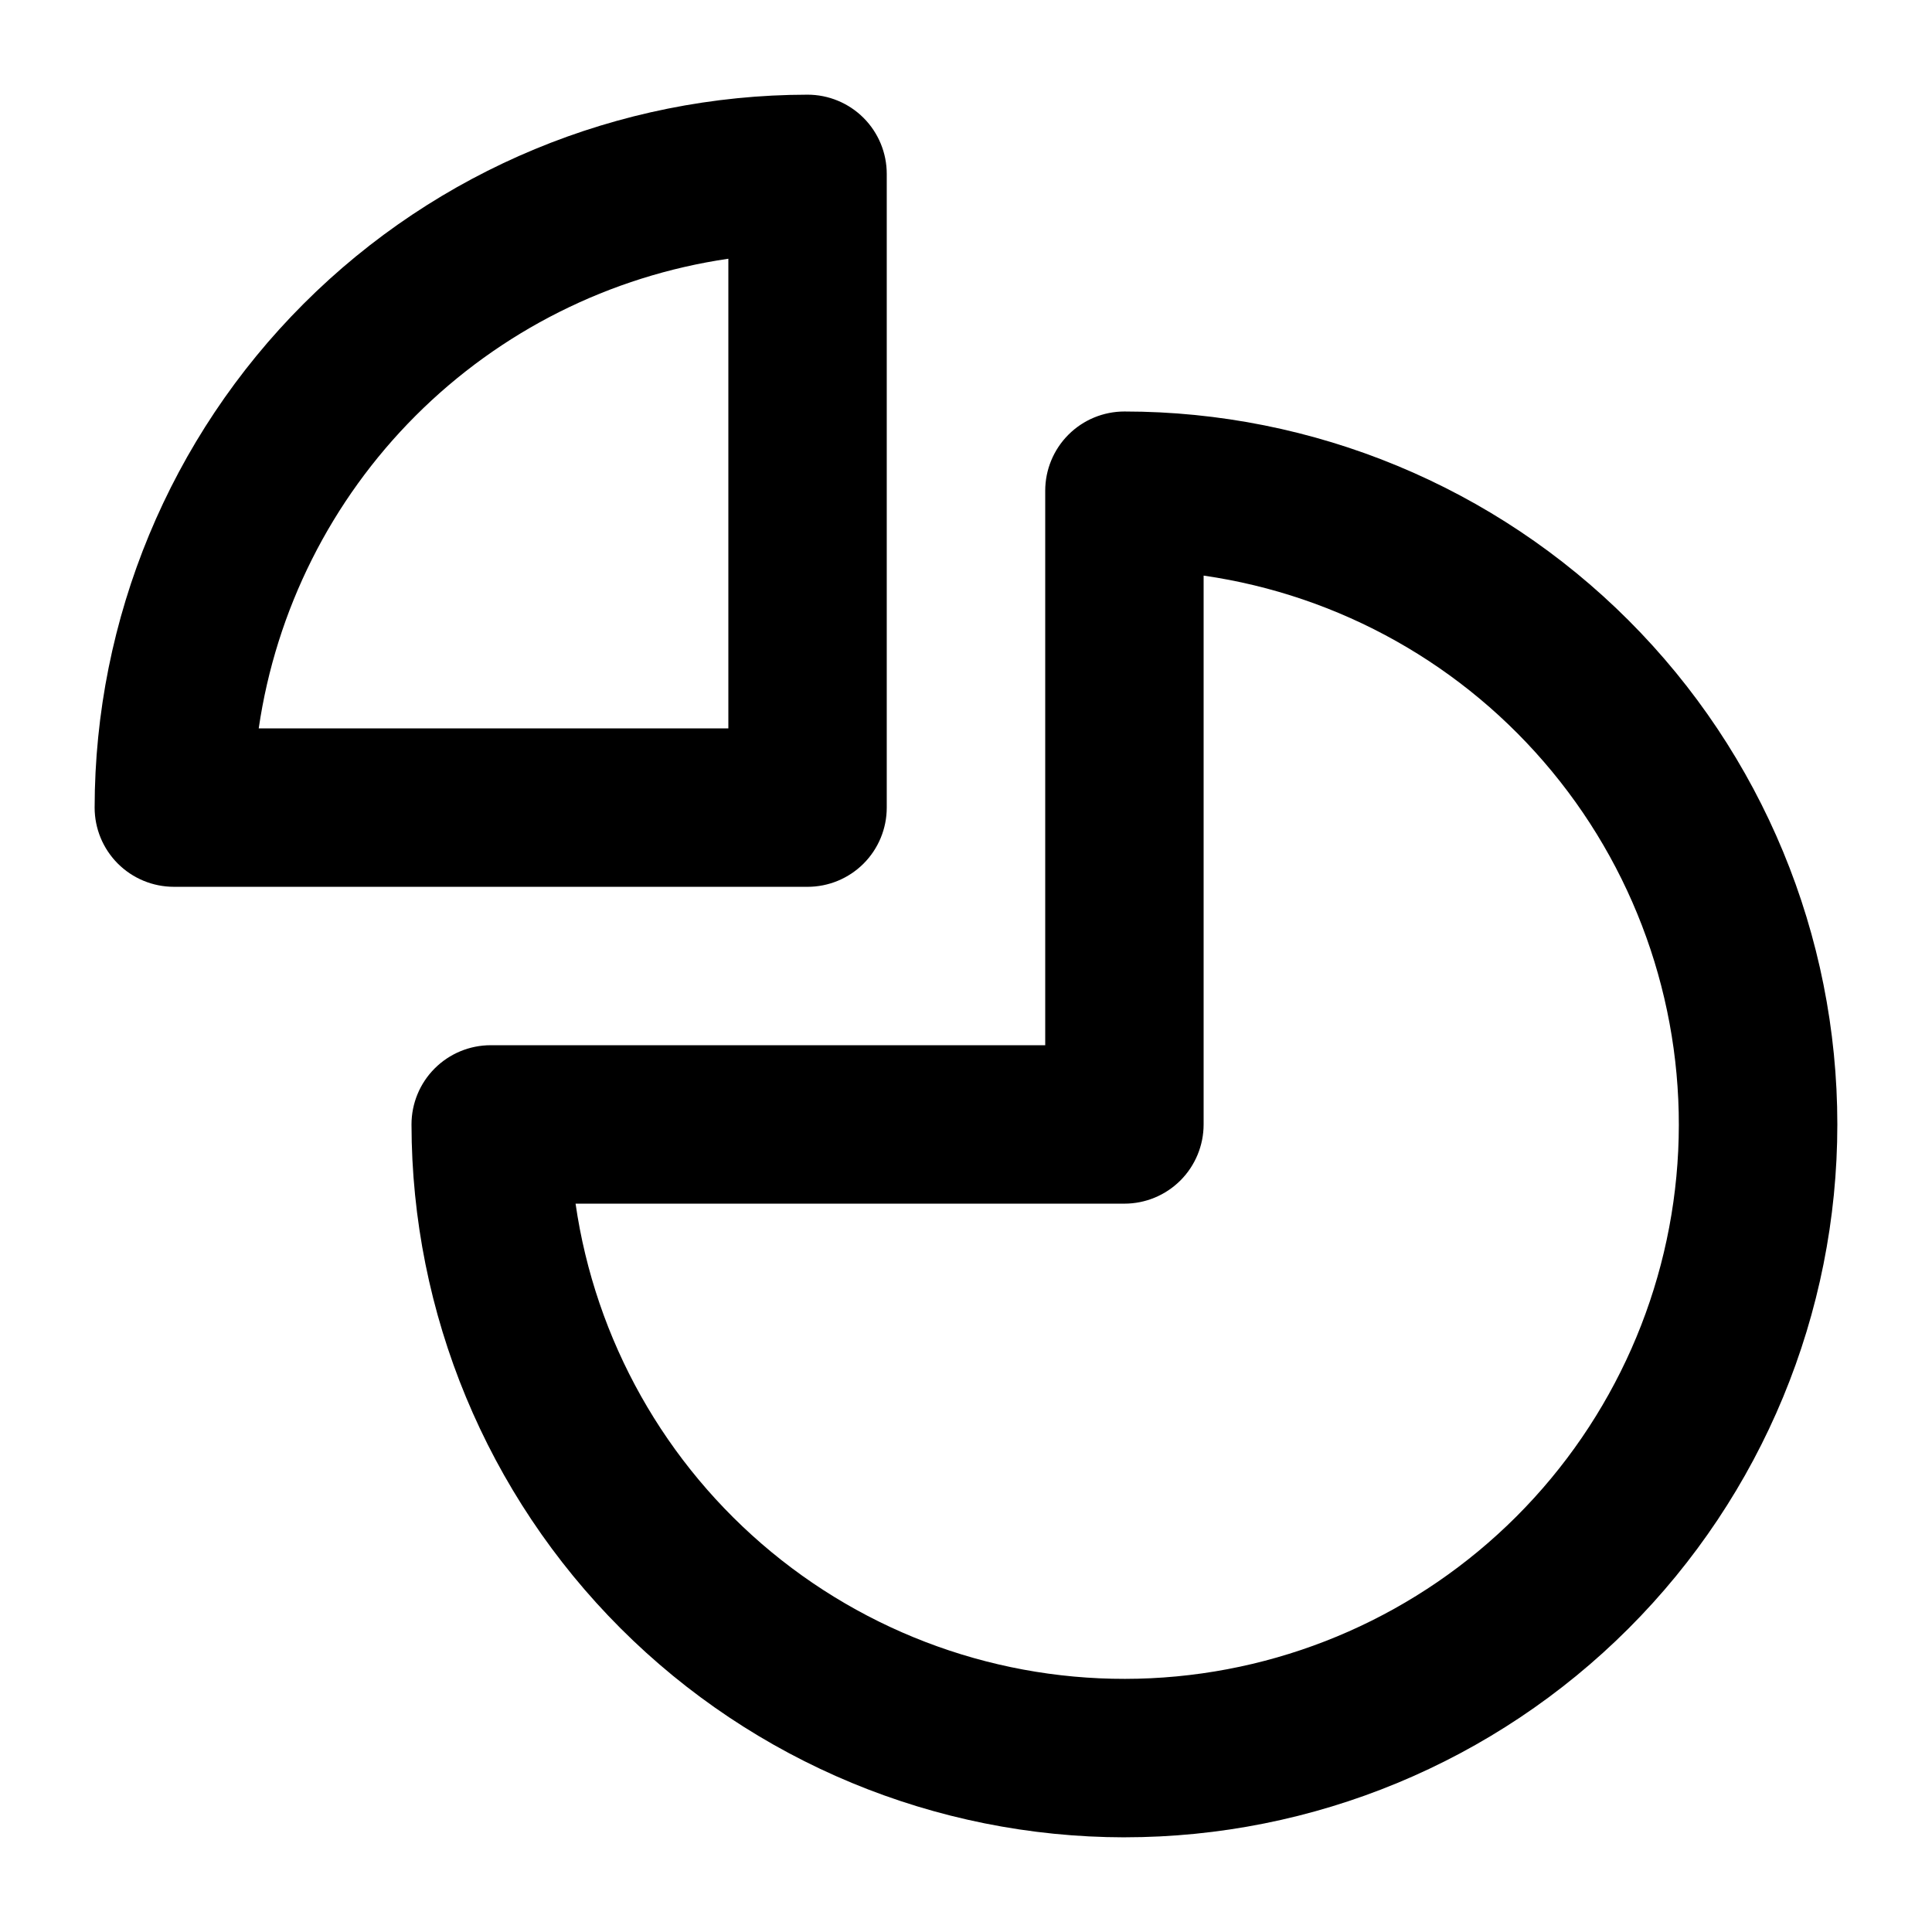 <?xml version="1.0" encoding="UTF-8"?>
<!-- The Best Svg Icon site in the world: iconSvg.co, Visit us! https://iconsvg.co -->
<svg fill="#000000" width="800px" height="800px" version="1.1" viewBox="144 144 512 512" xmlns="http://www.w3.org/2000/svg">
 <path d="m441.98 630.91c-50.09-0.055-98.113-19.977-133.53-55.395-35.422-35.422-55.344-83.441-55.398-133.53 0-5.57 2.211-10.91 6.148-14.844 3.938-3.938 9.277-6.148 14.844-6.148h146.95v-146.95c0-5.566 2.211-10.906 6.148-14.844 3.934-3.938 9.273-6.148 14.844-6.148 50.105 0 98.16 19.906 133.59 55.336 35.434 35.43 55.336 83.484 55.336 133.59 0 50.105-19.902 98.16-55.336 133.59-35.43 35.434-83.484 55.336-133.59 55.336zm-145.45-167.93c5.223 36.168 23.734 69.09 51.926 92.344 28.188 23.258 64.031 35.172 100.53 33.426 36.504-1.746 71.043-17.031 96.883-42.871s41.125-60.379 42.871-96.883c1.746-36.5-10.168-72.344-33.426-100.53-23.254-28.191-56.176-46.703-92.344-51.926v145.45c0 5.566-2.215 10.906-6.148 14.844-3.938 3.934-9.277 6.148-14.844 6.148zm61.48-83.969h-167.94c-5.566 0-10.906-2.215-14.844-6.148-3.938-3.938-6.148-9.277-6.148-14.844 0.055-50.09 19.977-98.113 55.398-133.53 35.418-35.422 83.441-55.344 133.53-55.398 5.566 0 10.906 2.211 14.844 6.148 3.934 3.938 6.148 9.277 6.148 14.844v167.94c0 5.566-2.215 10.906-6.148 14.844-3.938 3.934-9.277 6.148-14.844 6.148zm-145.45-41.984h124.46v-124.46c-31.379 4.582-60.441 19.168-82.867 41.59-22.422 22.426-37.008 51.488-41.59 82.867z"/>
</svg>